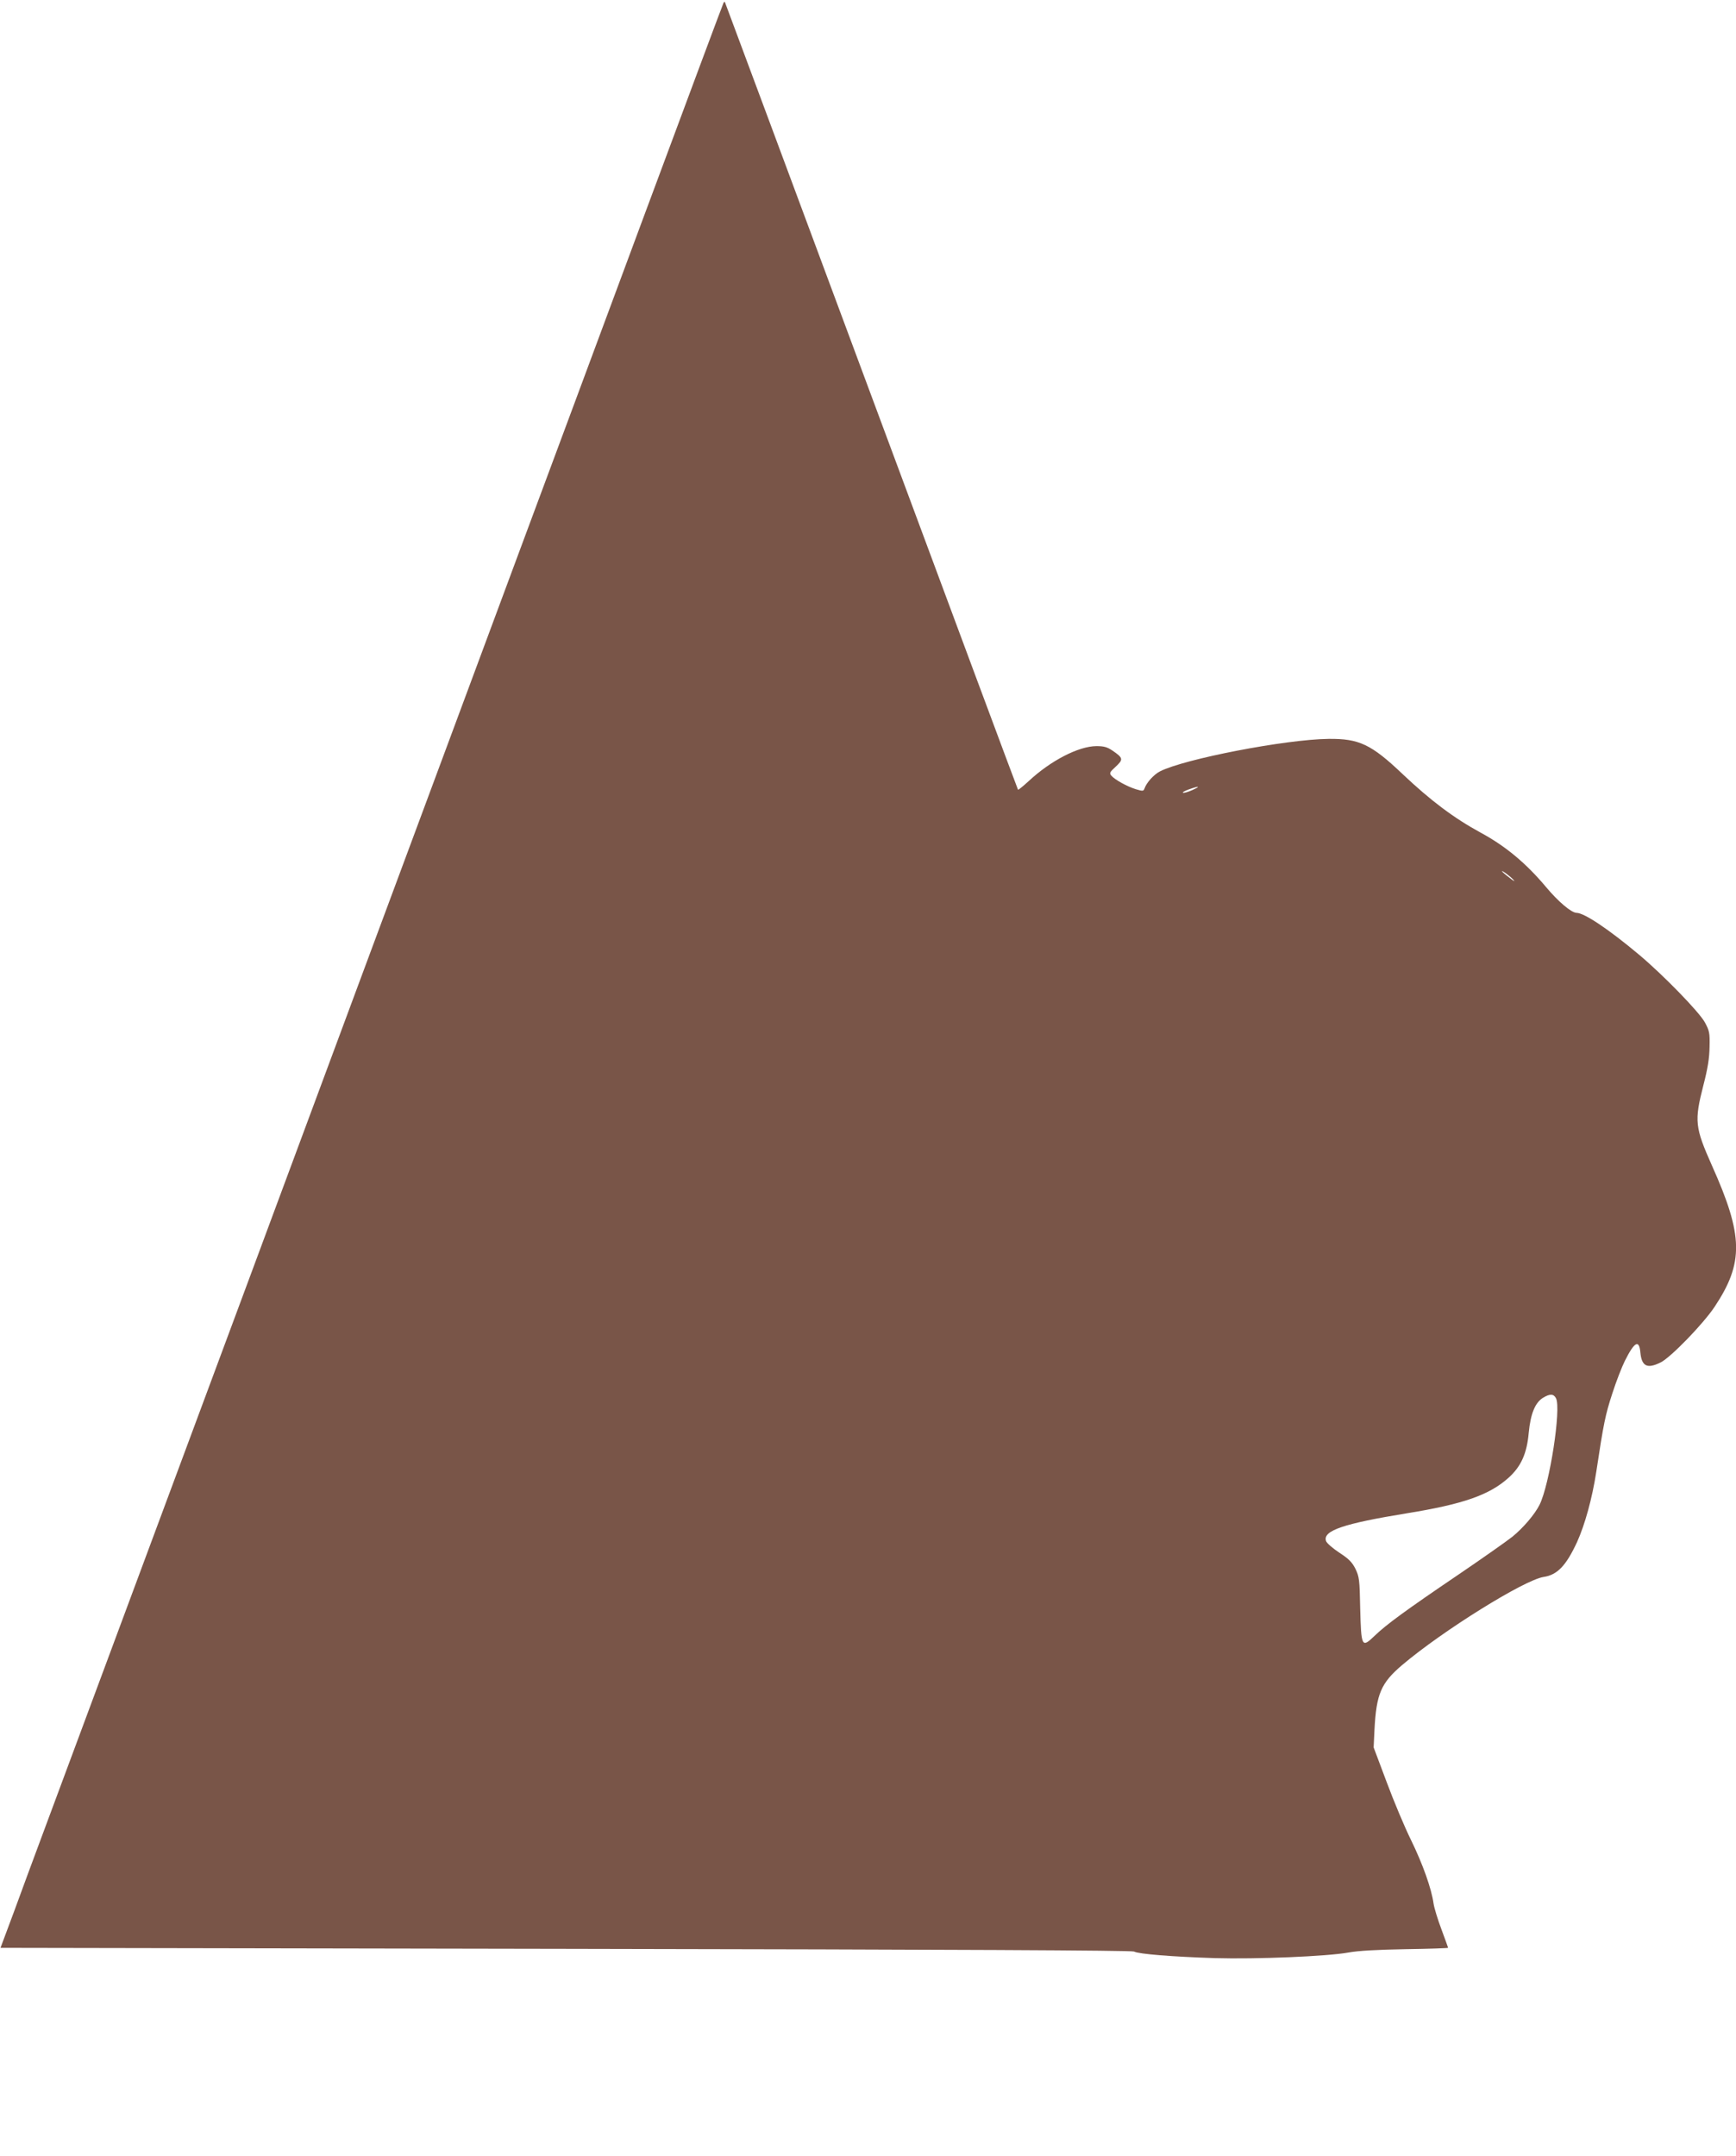 <?xml version="1.0" standalone="no"?>
<!DOCTYPE svg PUBLIC "-//W3C//DTD SVG 20010904//EN"
 "http://www.w3.org/TR/2001/REC-SVG-20010904/DTD/svg10.dtd">
<svg version="1.0" xmlns="http://www.w3.org/2000/svg"
 width="1031pt" height="1280pt" viewBox="0 0 1031 1280"
 preserveAspectRatio="xMidYMid meet">
<g transform="translate(0,1280) scale(0.1,-0.1)"
fill="#795548" stroke="none">
<path d="M4297 12783 c-3 -4 -217 -579 -477 -1278 -259 -698 -573 -1542 -697
-1875 -124 -333 -371 -999 -550 -1480 -179 -481 -380 -1023 -448 -1205 -67
-181 -214 -575 -325 -875 -111 -300 -258 -693 -325 -875 -326 -877 -667 -1794
-900 -2420 -141 -379 -290 -780 -331 -890 -41 -110 -112 -301 -157 -425 l-84
-225 3356 -6 c2331 -4 3362 -9 3376 -16 27 -15 228 -31 480 -39 246 -7 665 10
792 33 60 11 170 17 341 20 138 2 252 6 252 8 0 3 -18 52 -39 109 -22 58 -43
127 -47 153 -12 89 -65 237 -134 378 -38 77 -103 232 -145 345 l-77 205 5 105
c11 213 39 277 163 383 242 205 726 506 841 524 82 12 134 67 199 207 47 104
90 260 114 416 44 291 54 339 95 465 23 72 57 159 75 195 57 114 85 129 92 50
8 -83 41 -99 121 -59 60 30 252 228 320 330 174 262 171 422 -16 839 -101 227
-105 264 -51 475 27 104 36 163 37 230 2 83 -1 95 -28 145 -34 62 -247 281
-390 401 -180 151 -326 249 -372 249 -31 1 -108 66 -180 152 -119 142 -241
244 -389 324 -160 87 -298 191 -464 348 -186 177 -259 211 -440 209 -255 -3
-856 -119 -1001 -193 -37 -19 -80 -67 -92 -102 -6 -16 -10 -16 -51 -4 -52 16
-126 57 -146 81 -12 14 -9 21 23 50 50 46 49 54 -17 99 -31 21 -51 26 -95 26
-106 -1 -271 -86 -402 -208 -33 -30 -61 -53 -63 -51 -2 2 -394 1055 -871 2339
-477 1284 -869 2336 -870 2338 -2 2 -5 0 -8 -5z m2784 -4674 c-24 -11 -49 -18
-55 -16 -6 2 9 11 34 20 62 22 74 20 21 -4z m1910 -536 c8 -9 -5 -2 -28 17
-24 18 -43 35 -43 37 0 7 56 -35 71 -54z m250 -3075 c32 -60 -38 -514 -98
-633 -29 -57 -95 -135 -161 -189 -37 -29 -182 -131 -322 -226 -310 -210 -428
-296 -498 -364 -75 -72 -78 -64 -84 167 -3 169 -6 186 -28 232 -20 40 -40 60
-97 97 -39 26 -75 57 -78 69 -20 61 105 103 480 164 333 54 489 108 603 210
75 67 110 144 121 268 11 114 38 179 85 208 41 25 63 24 77 -3z"/>
</g>
</svg>
